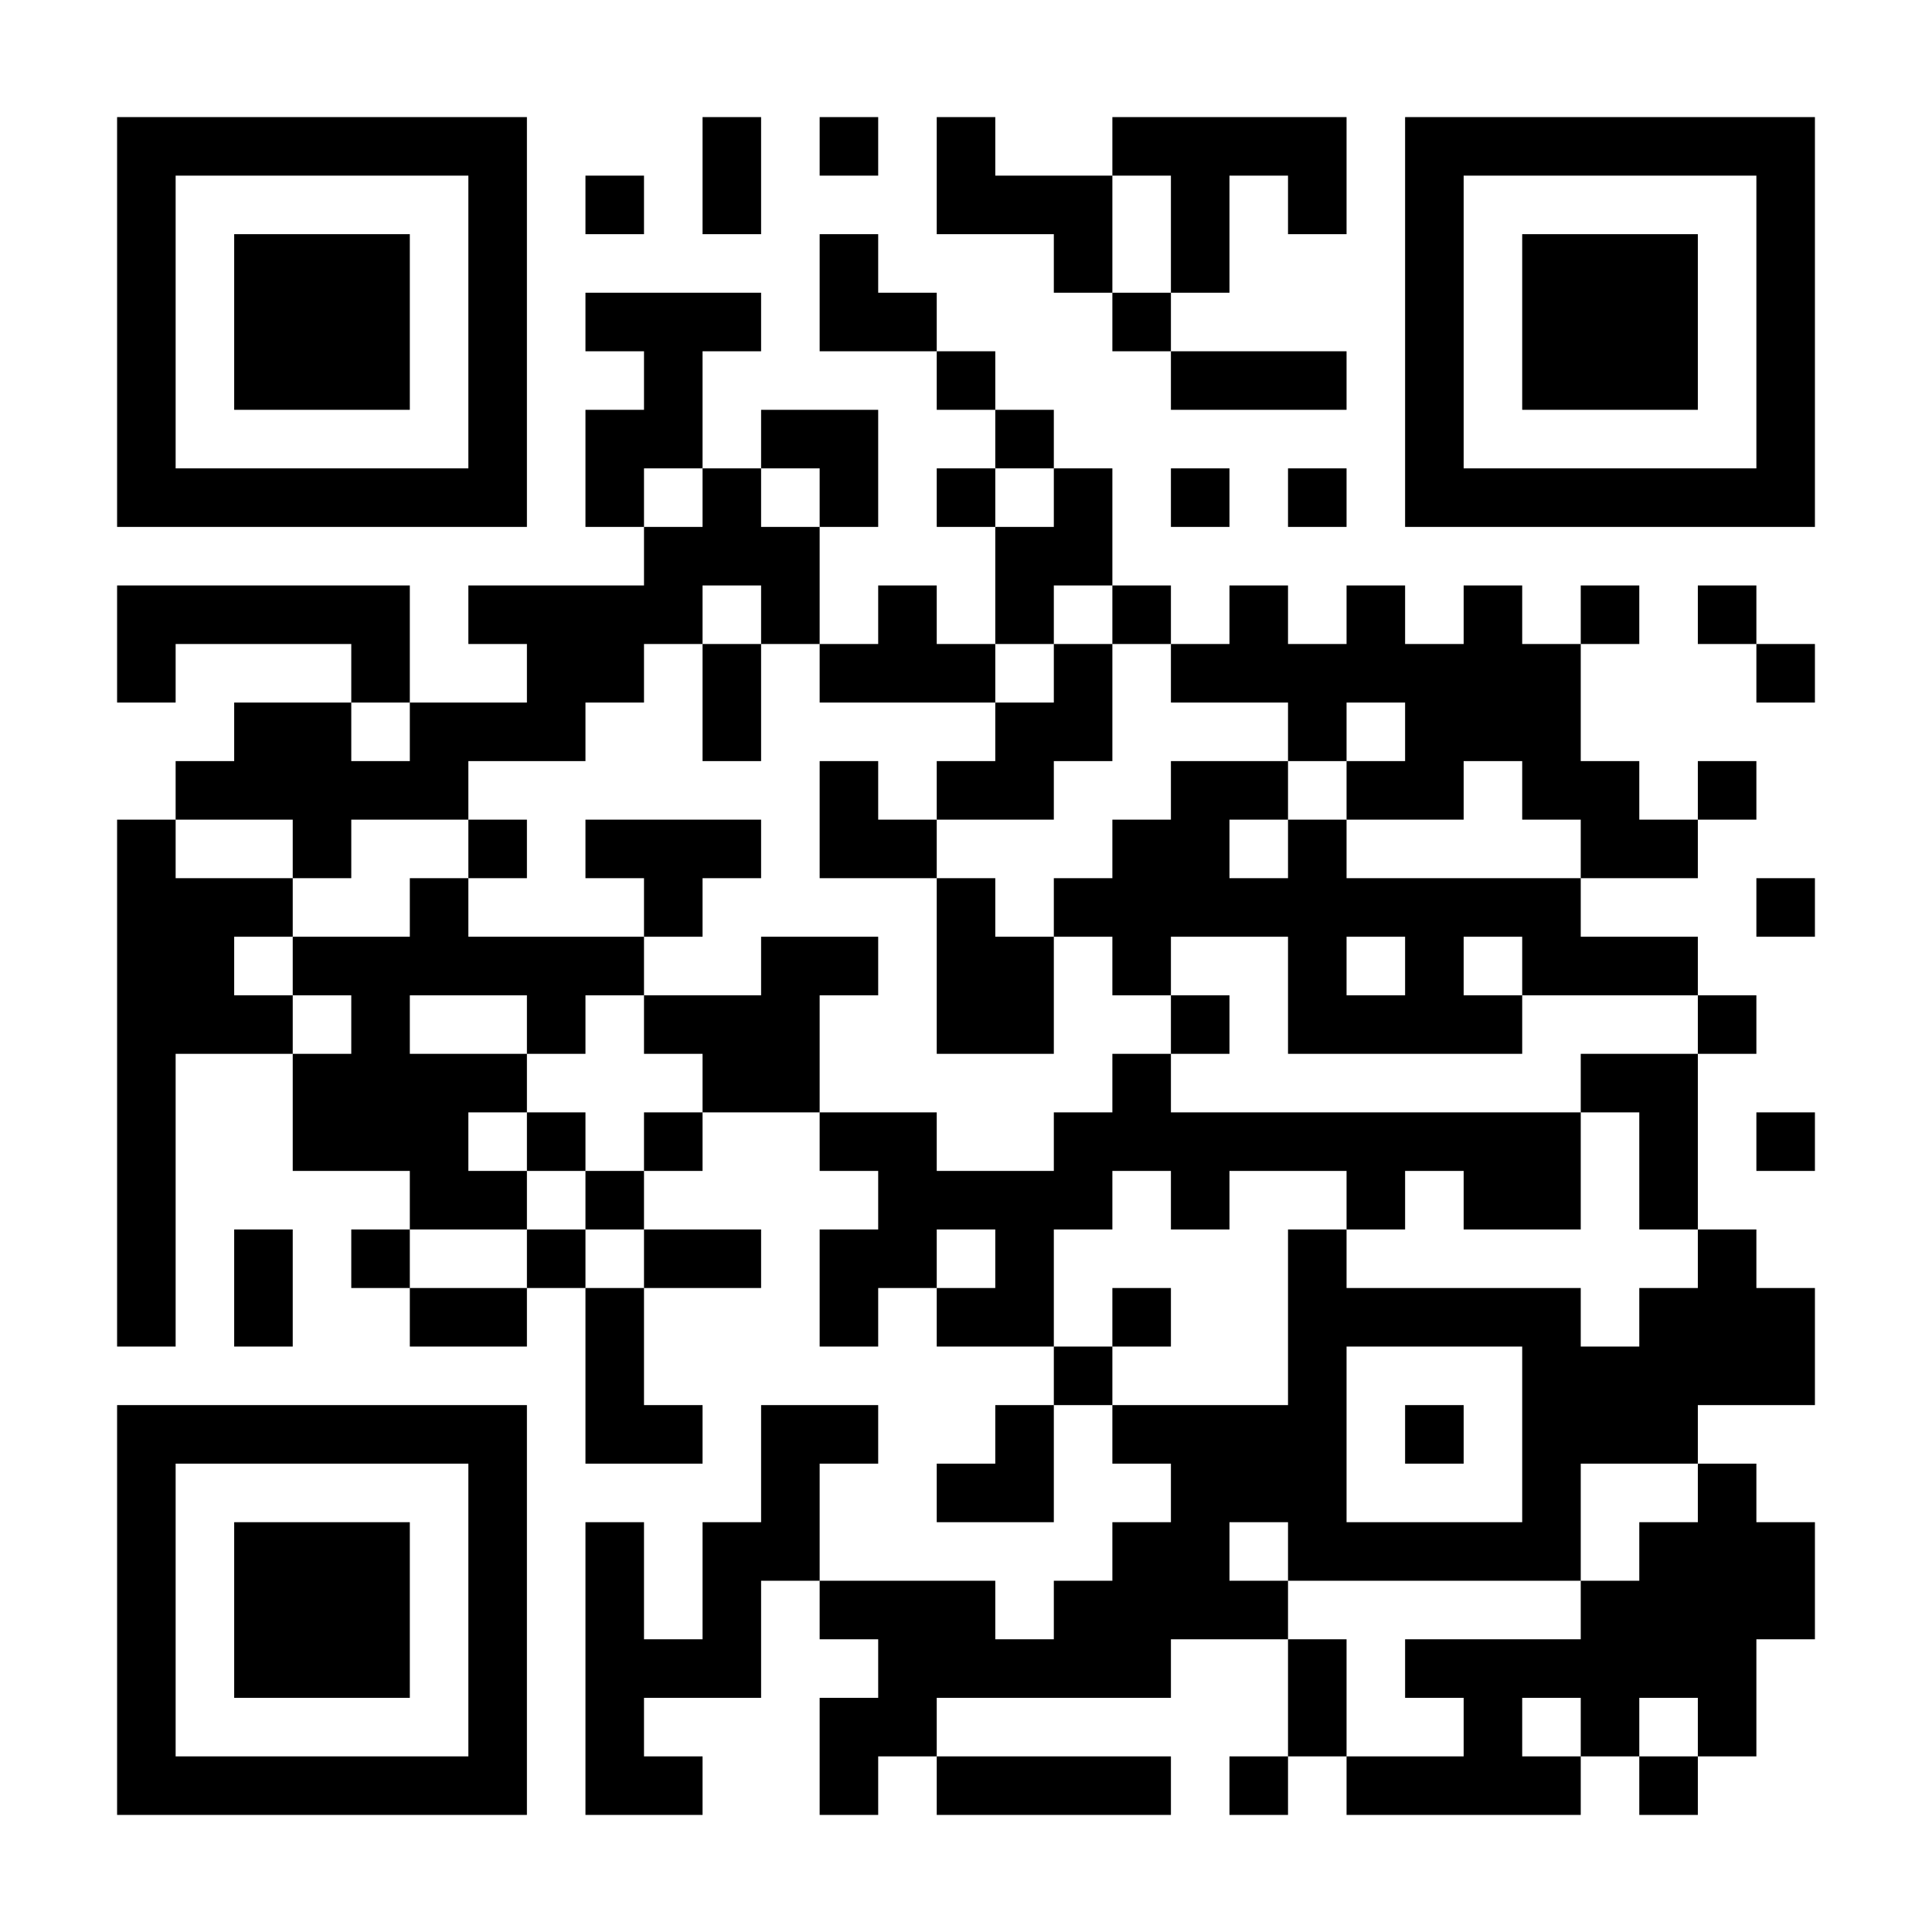 <?xml version="1.0" encoding="UTF-8"?>
<svg xmlns="http://www.w3.org/2000/svg" version="1.1" width="300" height="300" viewBox="0 0 300 300"><rect x="0" y="0" width="300" height="300" fill="#ffffff"/><g transform="scale(9.091)"><g transform="translate(2,2)"><path fill-rule="evenodd" d="M10 0L10 2L11 2L11 0ZM12 0L12 1L13 1L13 0ZM14 0L14 2L16 2L16 3L17 3L17 4L18 4L18 5L21 5L21 4L18 4L18 3L19 3L19 1L20 1L20 2L21 2L21 0L17 0L17 1L15 1L15 0ZM8 1L8 2L9 2L9 1ZM17 1L17 3L18 3L18 1ZM12 2L12 4L14 4L14 5L15 5L15 6L14 6L14 7L15 7L15 9L14 9L14 8L13 8L13 9L12 9L12 7L13 7L13 5L11 5L11 6L10 6L10 4L11 4L11 3L8 3L8 4L9 4L9 5L8 5L8 7L9 7L9 8L6 8L6 9L7 9L7 10L5 10L5 8L0 8L0 10L1 10L1 9L4 9L4 10L2 10L2 11L1 11L1 12L0 12L0 21L1 21L1 16L3 16L3 18L5 18L5 19L4 19L4 20L5 20L5 21L7 21L7 20L8 20L8 23L10 23L10 22L9 22L9 20L11 20L11 19L9 19L9 18L10 18L10 17L12 17L12 18L13 18L13 19L12 19L12 21L13 21L13 20L14 20L14 21L16 21L16 22L15 22L15 23L14 23L14 24L16 24L16 22L17 22L17 23L18 23L18 24L17 24L17 25L16 25L16 26L15 26L15 25L12 25L12 23L13 23L13 22L11 22L11 24L10 24L10 26L9 26L9 24L8 24L8 29L10 29L10 28L9 28L9 27L11 27L11 25L12 25L12 26L13 26L13 27L12 27L12 29L13 29L13 28L14 28L14 29L18 29L18 28L14 28L14 27L18 27L18 26L20 26L20 28L19 28L19 29L20 29L20 28L21 28L21 29L25 29L25 28L26 28L26 29L27 29L27 28L28 28L28 26L29 26L29 24L28 24L28 23L27 23L27 22L29 22L29 20L28 20L28 19L27 19L27 16L28 16L28 15L27 15L27 14L25 14L25 13L27 13L27 12L28 12L28 11L27 11L27 12L26 12L26 11L25 11L25 9L26 9L26 8L25 8L25 9L24 9L24 8L23 8L23 9L22 9L22 8L21 8L21 9L20 9L20 8L19 8L19 9L18 9L18 8L17 8L17 6L16 6L16 5L15 5L15 4L14 4L14 3L13 3L13 2ZM9 6L9 7L10 7L10 6ZM11 6L11 7L12 7L12 6ZM15 6L15 7L16 7L16 6ZM18 6L18 7L19 7L19 6ZM20 6L20 7L21 7L21 6ZM10 8L10 9L9 9L9 10L8 10L8 11L6 11L6 12L4 12L4 13L3 13L3 12L1 12L1 13L3 13L3 14L2 14L2 15L3 15L3 16L4 16L4 15L3 15L3 14L5 14L5 13L6 13L6 14L9 14L9 15L8 15L8 16L7 16L7 15L5 15L5 16L7 16L7 17L6 17L6 18L7 18L7 19L5 19L5 20L7 20L7 19L8 19L8 20L9 20L9 19L8 19L8 18L9 18L9 17L10 17L10 16L9 16L9 15L11 15L11 14L13 14L13 15L12 15L12 17L14 17L14 18L16 18L16 17L17 17L17 16L18 16L18 17L25 17L25 19L23 19L23 18L22 18L22 19L21 19L21 18L19 18L19 19L18 19L18 18L17 18L17 19L16 19L16 21L17 21L17 22L20 22L20 19L21 19L21 20L25 20L25 21L26 21L26 20L27 20L27 19L26 19L26 17L25 17L25 16L27 16L27 15L24 15L24 14L23 14L23 15L24 15L24 16L20 16L20 14L18 14L18 15L17 15L17 14L16 14L16 13L17 13L17 12L18 12L18 11L20 11L20 12L19 12L19 13L20 13L20 12L21 12L21 13L25 13L25 12L24 12L24 11L23 11L23 12L21 12L21 11L22 11L22 10L21 10L21 11L20 11L20 10L18 10L18 9L17 9L17 8L16 8L16 9L15 9L15 10L12 10L12 9L11 9L11 8ZM27 8L27 9L28 9L28 10L29 10L29 9L28 9L28 8ZM10 9L10 11L11 11L11 9ZM16 9L16 10L15 10L15 11L14 11L14 12L13 12L13 11L12 11L12 13L14 13L14 16L16 16L16 14L15 14L15 13L14 13L14 12L16 12L16 11L17 11L17 9ZM4 10L4 11L5 11L5 10ZM6 12L6 13L7 13L7 12ZM8 12L8 13L9 13L9 14L10 14L10 13L11 13L11 12ZM28 13L28 14L29 14L29 13ZM21 14L21 15L22 15L22 14ZM18 15L18 16L19 16L19 15ZM7 17L7 18L8 18L8 17ZM28 17L28 18L29 18L29 17ZM2 19L2 21L3 21L3 19ZM14 19L14 20L15 20L15 19ZM17 20L17 21L18 21L18 20ZM21 21L21 24L24 24L24 21ZM22 22L22 23L23 23L23 22ZM25 23L25 25L20 25L20 24L19 24L19 25L20 25L20 26L21 26L21 28L23 28L23 27L22 27L22 26L25 26L25 25L26 25L26 24L27 24L27 23ZM24 27L24 28L25 28L25 27ZM26 27L26 28L27 28L27 27ZM0 0L0 7L7 7L7 0ZM1 1L1 6L6 6L6 1ZM2 2L2 5L5 5L5 2ZM22 0L22 7L29 7L29 0ZM23 1L23 6L28 6L28 1ZM24 2L24 5L27 5L27 2ZM0 22L0 29L7 29L7 22ZM1 23L1 28L6 28L6 23ZM2 24L2 27L5 27L5 24Z" fill="#000000"/></g></g></svg>
